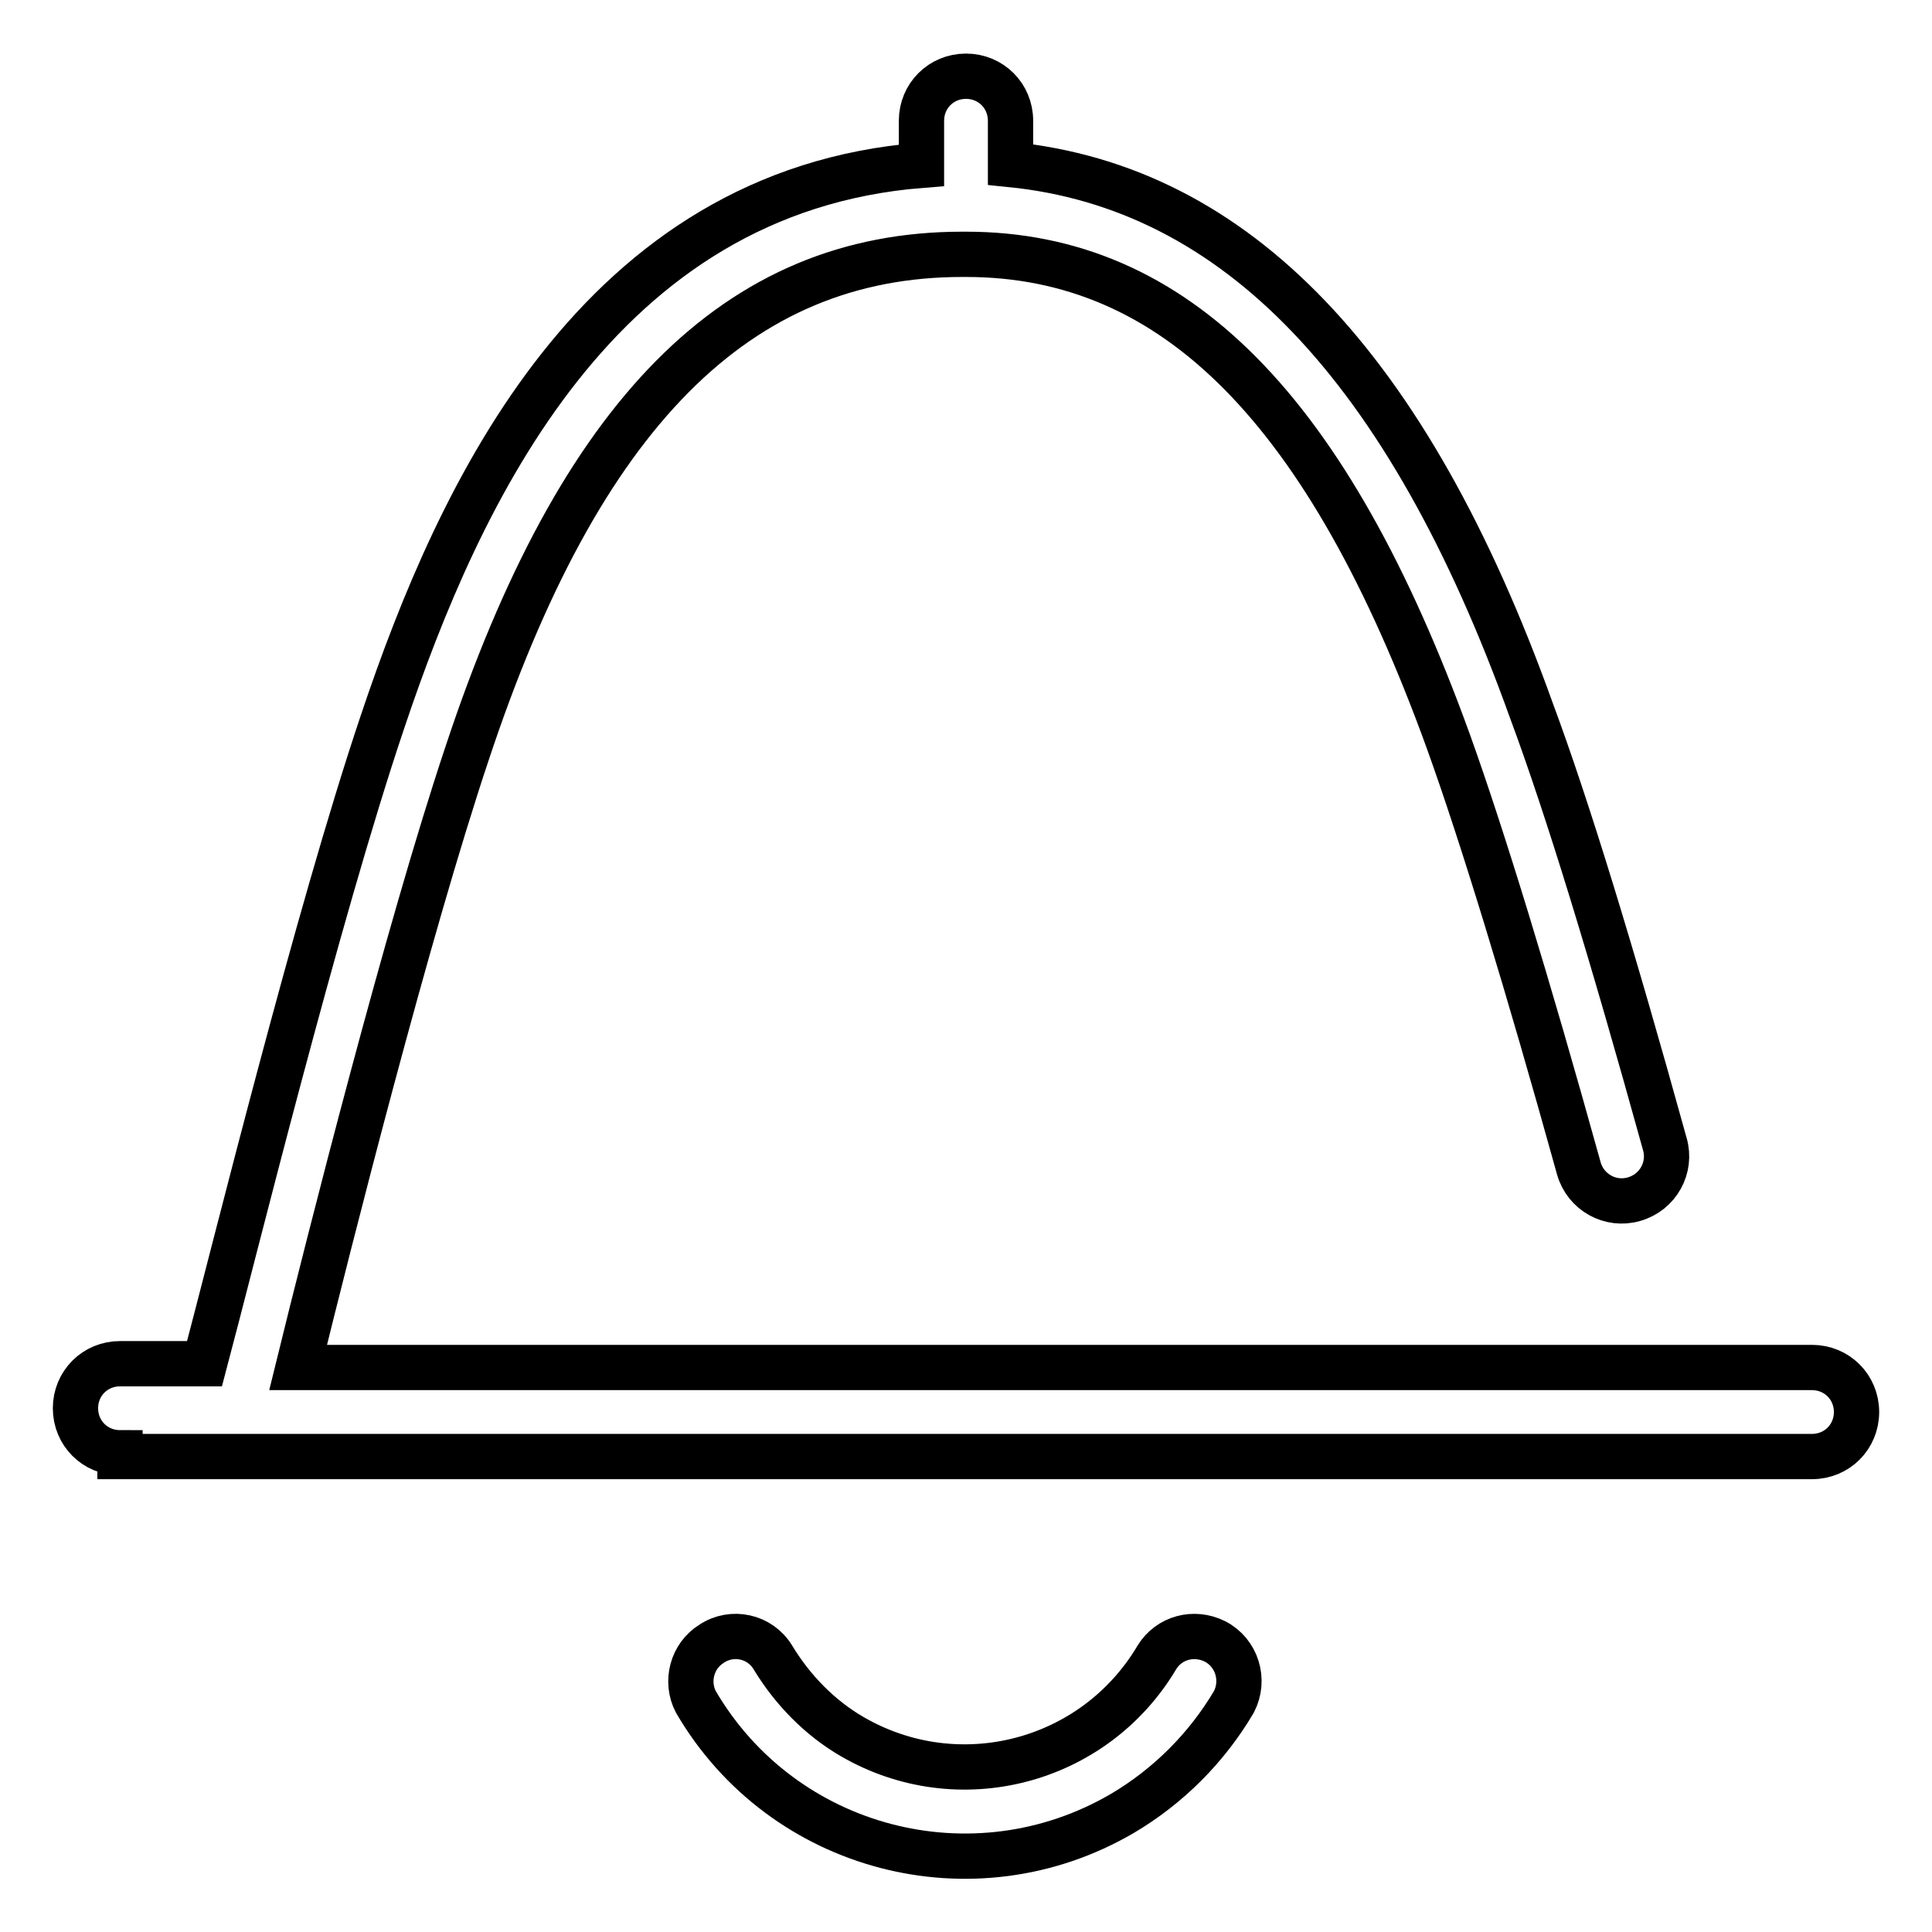 <?xml version="1.0" encoding="utf-8"?>
<!-- Svg Vector Icons : http://www.onlinewebfonts.com/icon -->
<!DOCTYPE svg PUBLIC "-//W3C//DTD SVG 1.1//EN" "http://www.w3.org/Graphics/SVG/1.1/DTD/svg11.dtd">
<svg version="1.1" xmlns="http://www.w3.org/2000/svg" xmlns:xlink="http://www.w3.org/1999/xlink" x="0px" y="0px" viewBox="0 0 256 256" enable-background="new 0 0 256 256" xml:space="preserve">
<g> <path stroke-width="6" fill-opacity="0" stroke="#000000"  d="M15.9,193h224.2c3.3,0,5.9-2.6,5.9-5.9s-2.6-5.9-5.9-5.9H39.5c4.1-16.7,14.5-57.8,22.4-81.4 c14.9-45,35.8-66.1,65.6-66.1h0.5c27.7,0,48,20.6,63.9,64.5c4.5,12.5,10.5,32.1,17.3,56.6c0.9,3.2,4.2,5,7.3,4.1 c3.2-0.9,5-4.2,4.1-7.3c-7-25.3-12.9-44.6-17.7-57.5c-16.4-45.7-39.2-69.3-69-72.3V16c0-3.3-2.6-5.9-5.9-5.9 c-3.3,0-5.9,2.6-5.9,5.9v5.9c-42.8,3.4-61.2,43.3-71.4,73.7c-8.7,25.8-19.8,70.8-23.6,85.1H15.9c-3.3,0-5.9,2.6-5.9,5.9 s2.6,5.9,5.9,5.9V193z M153.3,219.6c-8.3,14-26.3,18.7-40.4,10.5c-4.3-2.5-7.9-6.2-10.5-10.5c-1.7-2.8-5.4-3.6-8.1-1.8 c-2.6,1.6-3.5,5-2.1,7.7c11.5,19.7,36.8,26.3,56.5,14.8c6.1-3.6,11.2-8.7,14.8-14.8c1.5-2.9,0.4-6.5-2.5-8 C158.2,216.1,154.9,217,153.3,219.6L153.3,219.6z"/></g>
</svg>